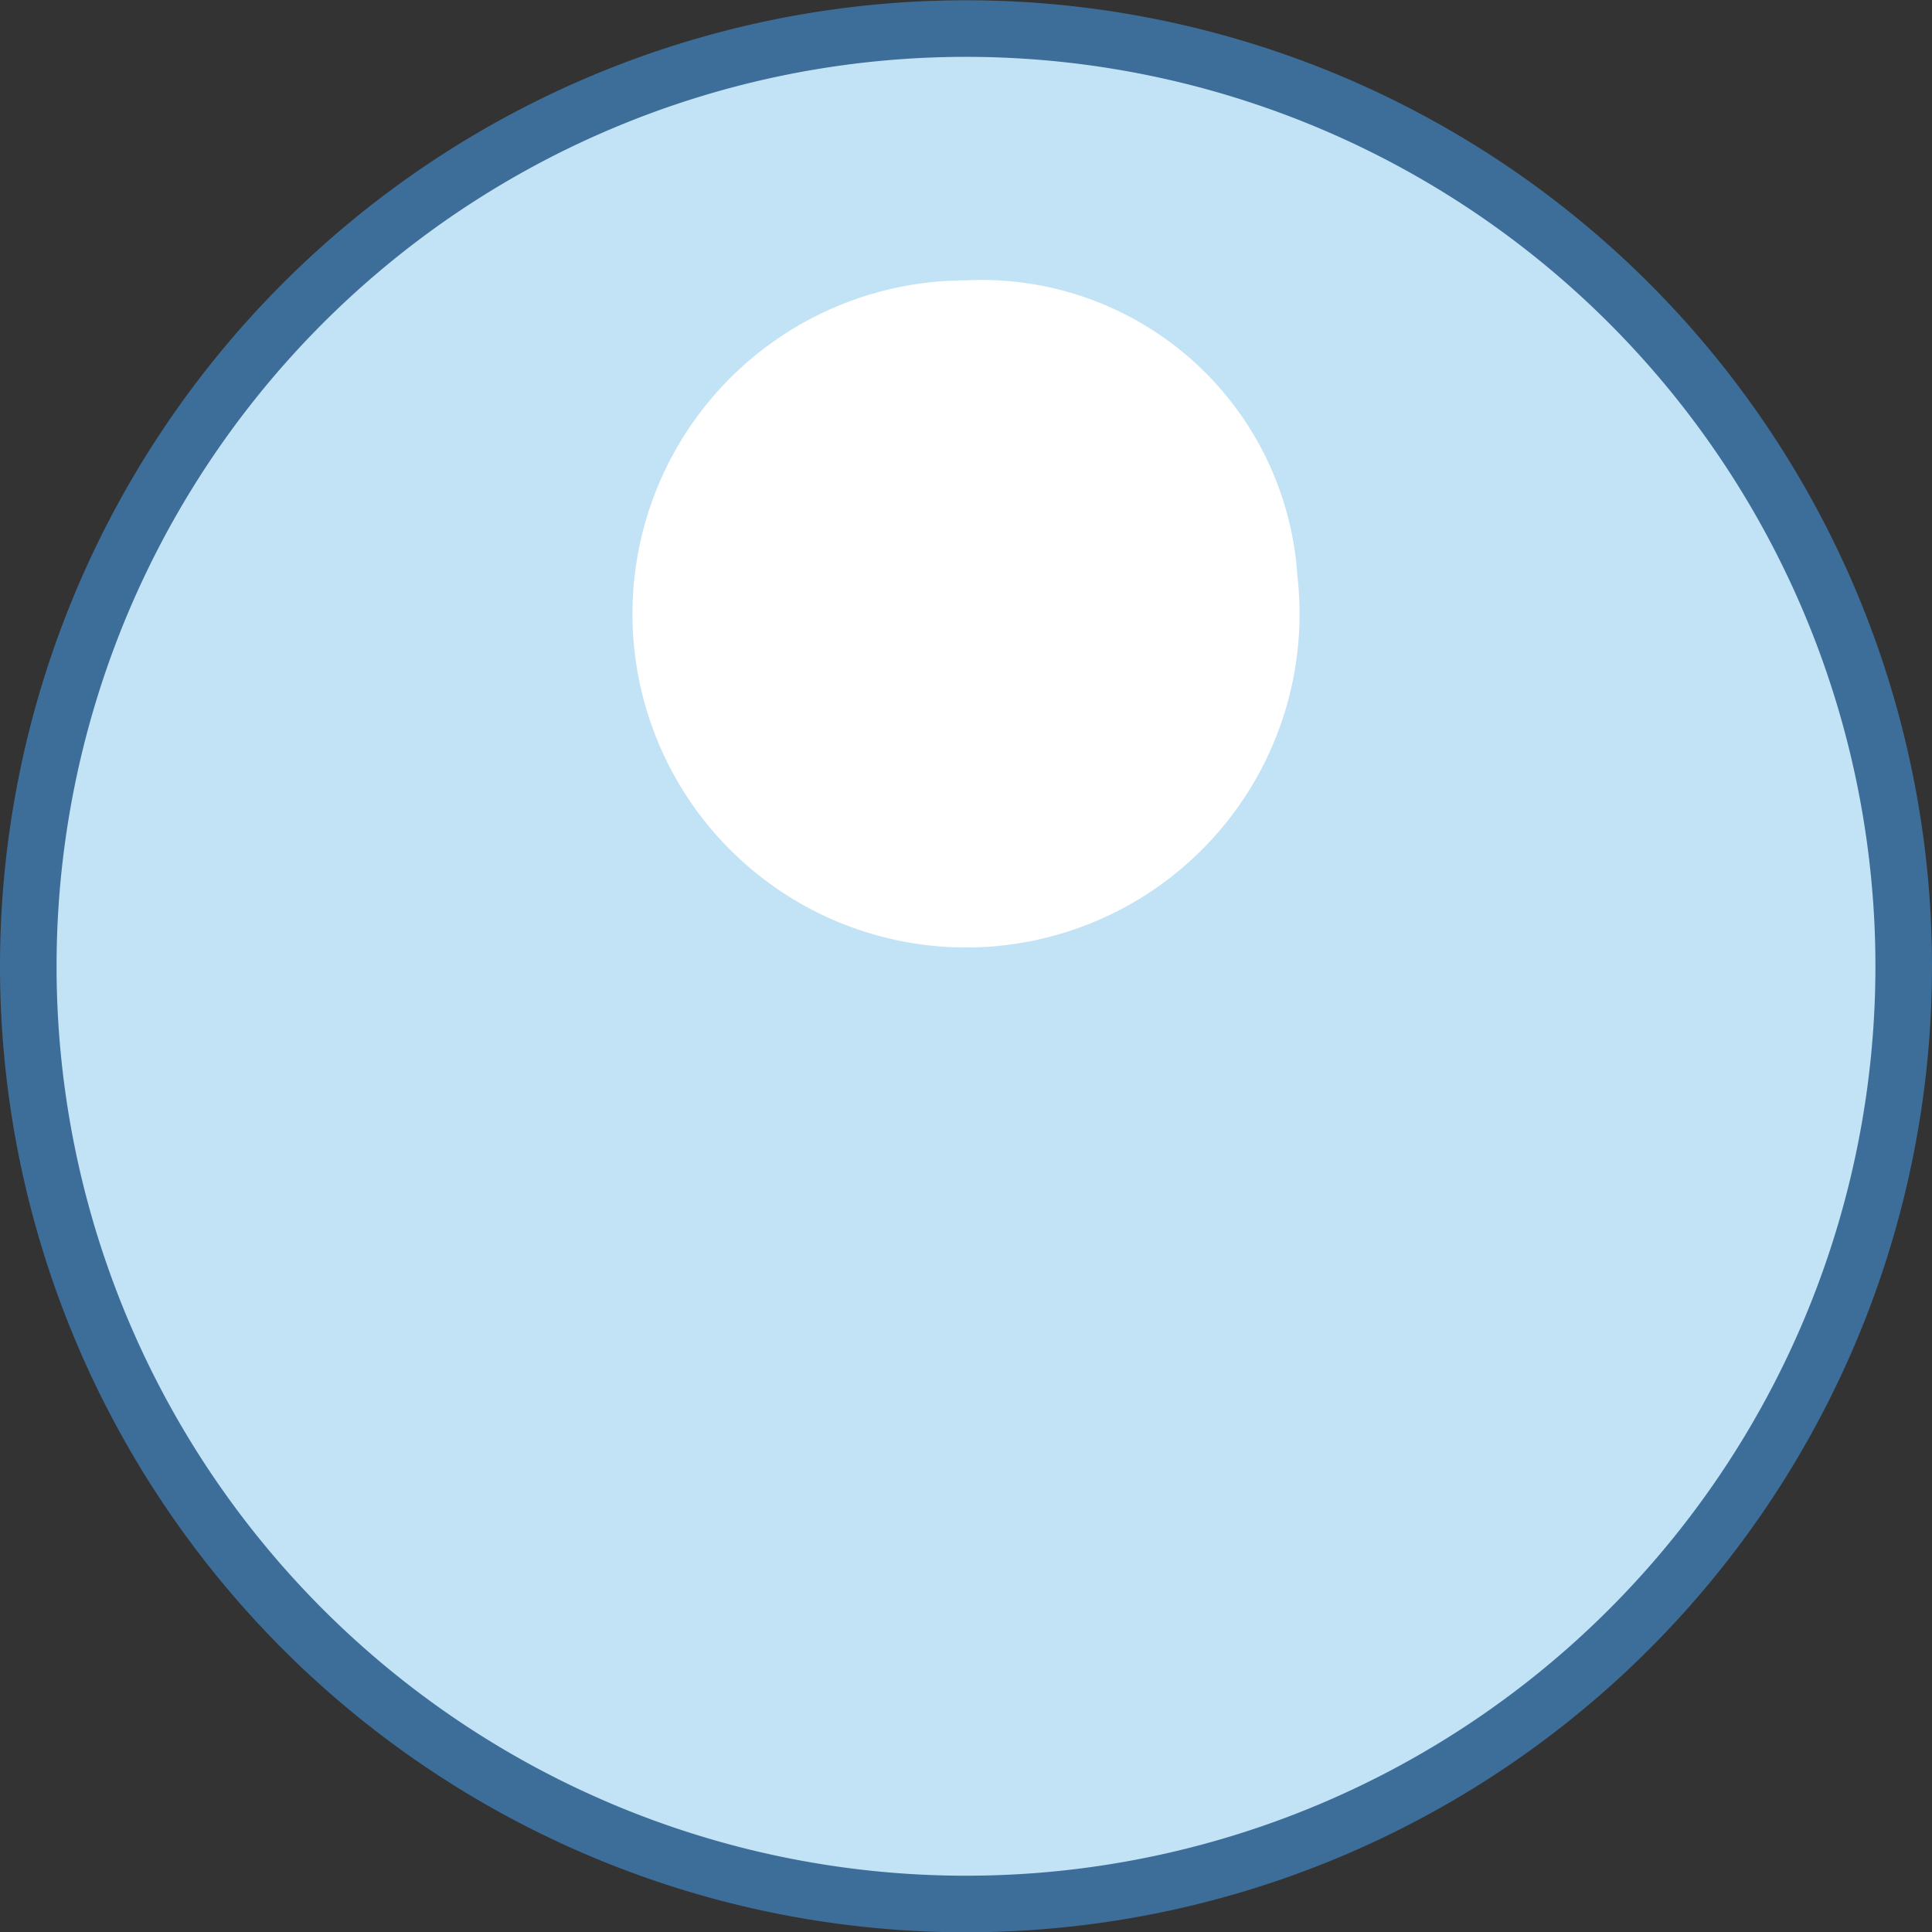 <svg xmlns="http://www.w3.org/2000/svg" width="27.322" height="27.323" viewBox="0 0 27.322 27.323">
  <rect x="0" y="0" width="27.322" height="27.323" fill="#333333" stroke="none"/>
  <g id="Group_200" data-name="Group 200" transform="translate(-811.82 -2241.303)">
    <path id="Path_182" data-name="Path 182" d="M336.442,358.836A13.261,13.261,0,1,1,349.7,372.1a13.262,13.262,0,0,1-13.262-13.262" transform="translate(475.778 1896.129)" fill="#c2e3f5"/>
    <path id="Path_183" data-name="Path 183" d="M336.442,358.836A13.261,13.261,0,1,1,349.7,372.1,13.262,13.262,0,0,1,336.442,358.836Z" transform="translate(475.778 1896.129)" fill="none" stroke="#3d6e9a" stroke-miterlimit="10" stroke-width="0.8"/>
    <path id="Path_184" data-name="Path 184" d="M350.693,351.82A4.717,4.717,0,1,1,346,347.6a4.474,4.474,0,0,1,4.691,4.221" transform="translate(479.479 1897.668)" fill="#fff"/>
  </g>
</svg>
